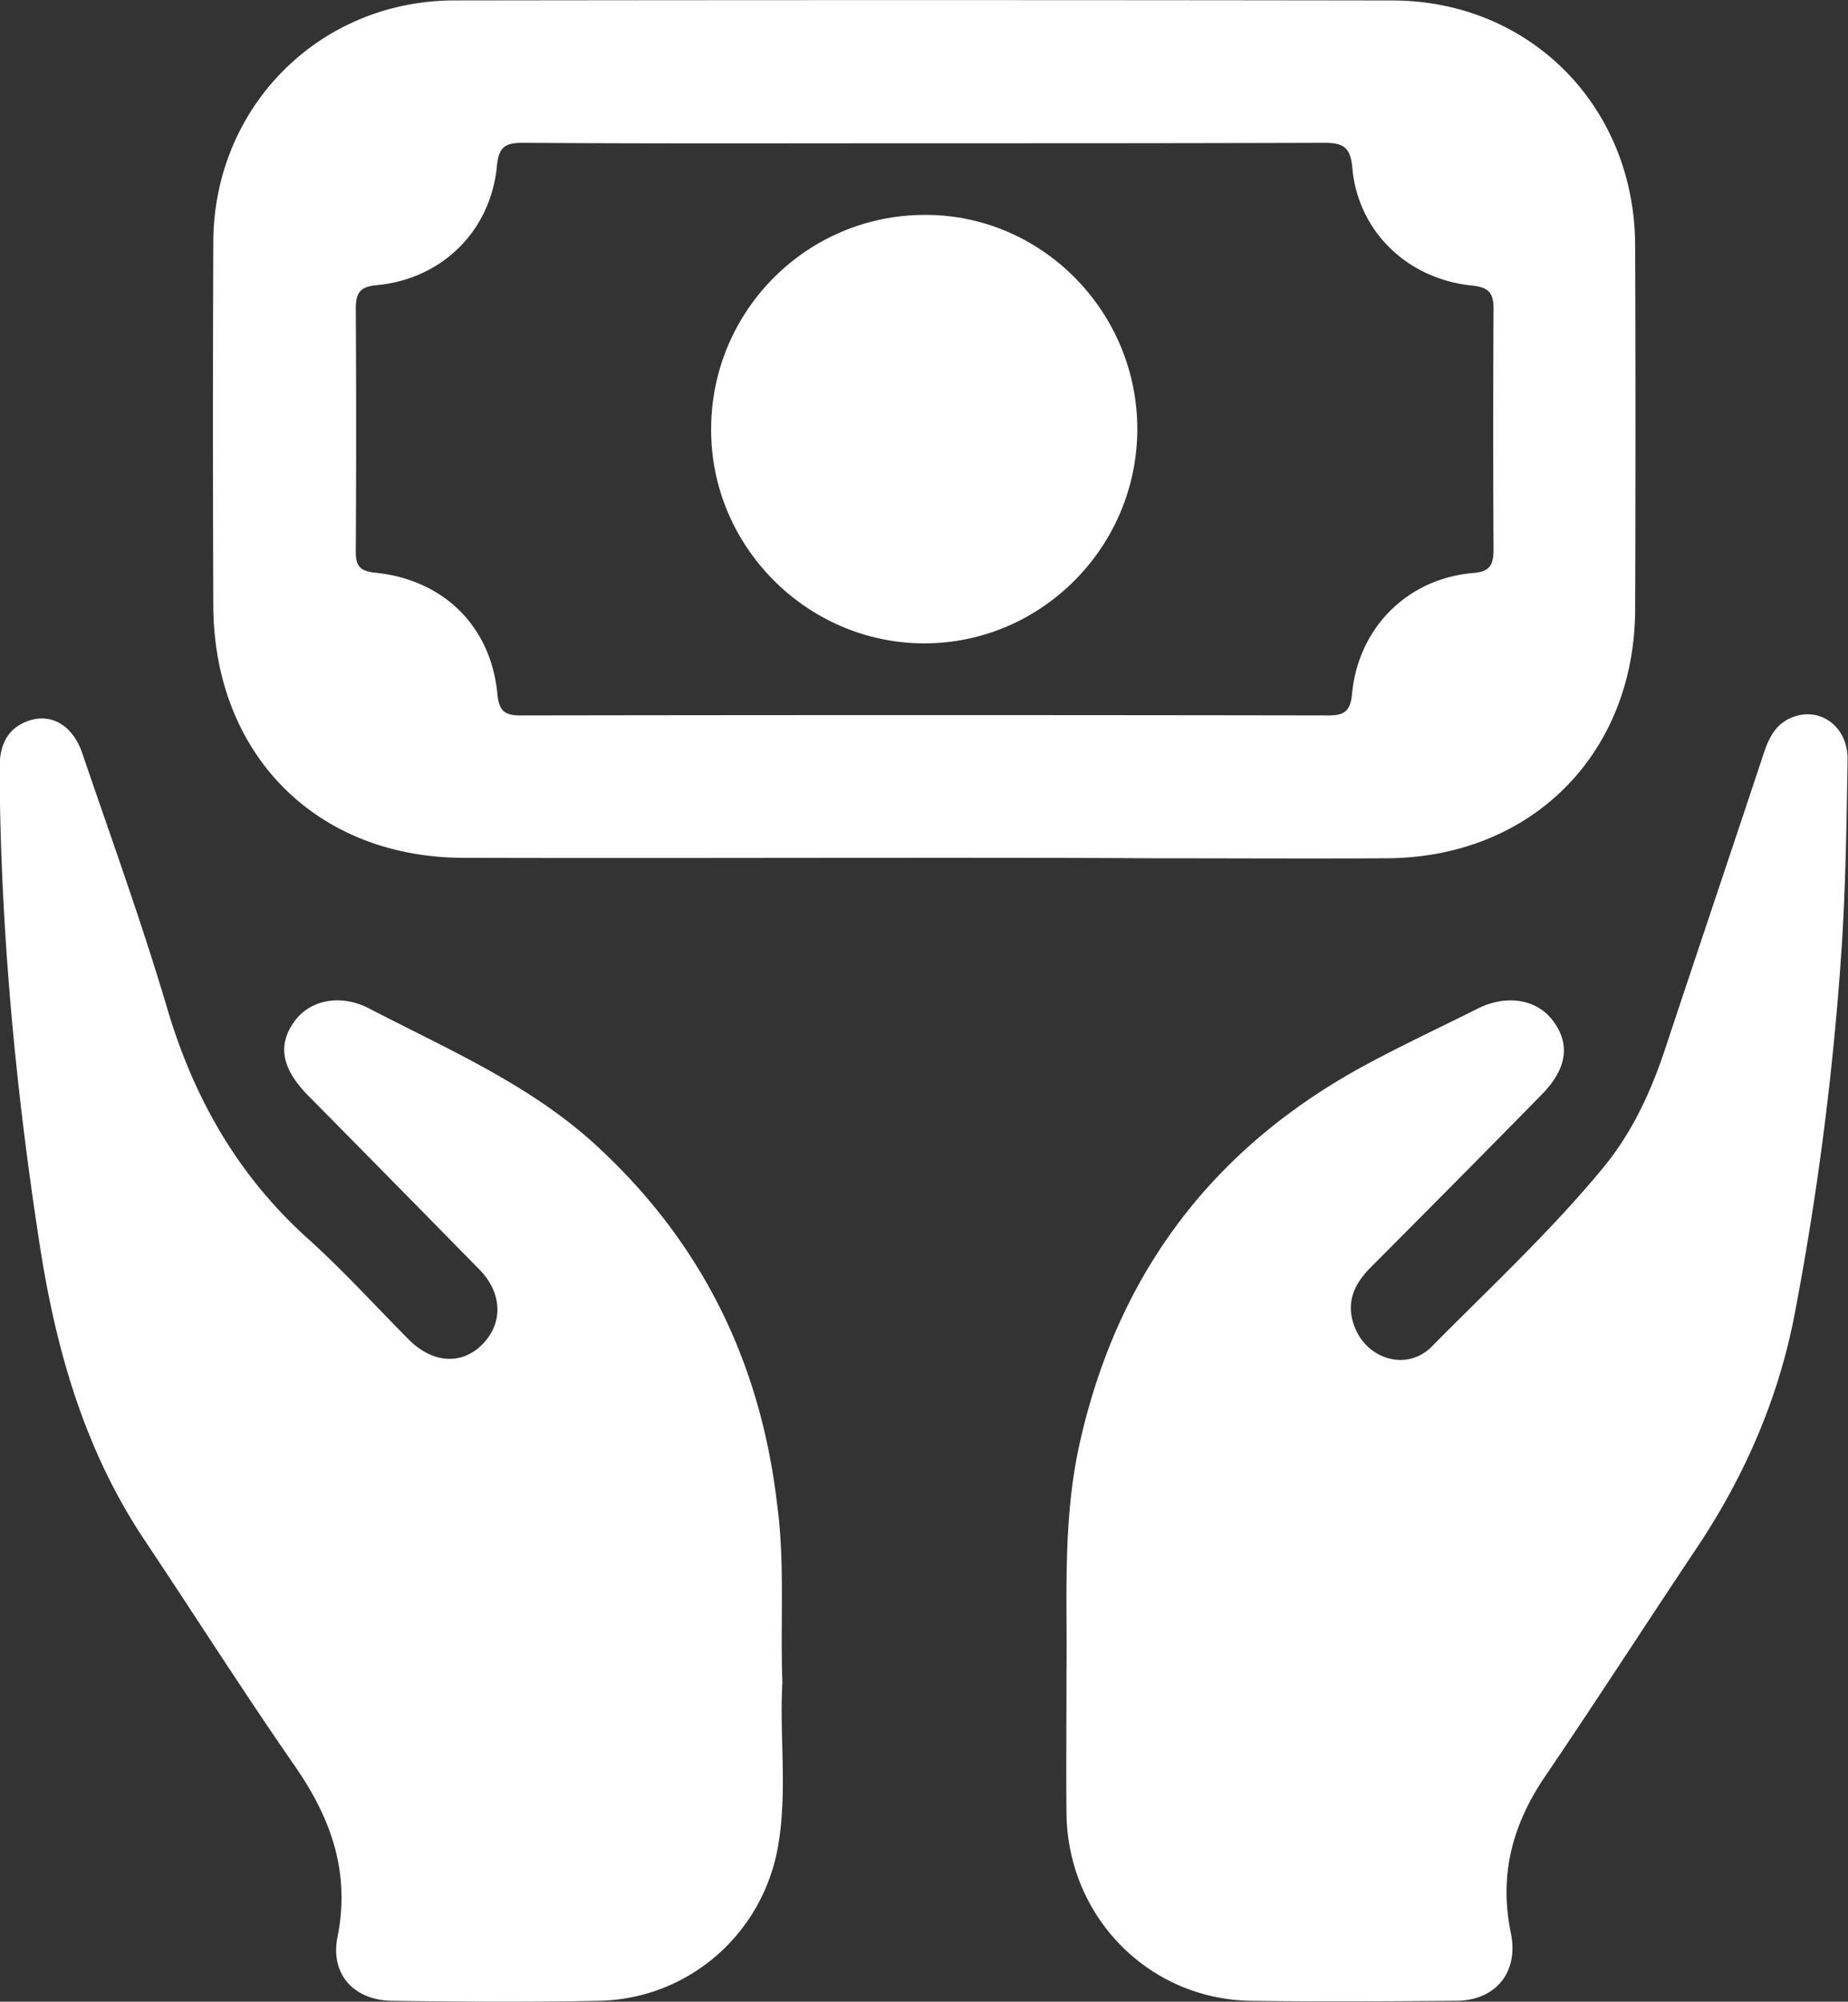 <svg width="121" height="131" fill="none" xmlns="http://www.w3.org/2000/svg"><rect width="100%" height="100%" fill="#333333" stroke="none"/><g clip-path="url(#a)" fill="#fff"><path d="M60.413 56.139c-10.03 0-20.06.029-30.09 0-9.622-.03-16.299-6.769-16.357-16.467-.03-7.94-.03-15.88 0-23.82C13.996 6.972 20.935.028 29.77.028 50.237 0 70.676 0 91.144.03c9.038 0 15.89 6.944 15.919 16.027.029 7.94.029 15.88 0 23.821-.029 9.464-6.793 16.232-16.24 16.291-5.102.03-10.176 0-15.278 0-5.044-.03-10.088-.03-15.132-.03Zm.116-46.763c-8.776 0-17.523.03-26.3-.03-1.136 0-1.574.264-1.69 1.495-.408 4.278-3.586 7.413-7.873 7.823-1.078.088-1.37.498-1.37 1.524.03 5.303.03 10.606 0 15.91 0 .908.233 1.26 1.225 1.377 4.519.44 7.639 3.516 8.047 7.97.117 1.113.496 1.376 1.516 1.376 17.64-.029 35.28-.029 52.89 0 .992 0 1.429-.234 1.546-1.347.379-4.337 3.586-7.59 7.901-7.97 1.079-.088 1.37-.469 1.37-1.524-.029-5.244-.029-10.518 0-15.763 0-1.025-.291-1.406-1.37-1.524-4.228-.41-7.493-3.516-7.872-7.676-.117-1.377-.583-1.67-1.837-1.67-8.747.029-17.465.029-26.183.029ZM69.83 109.318c.058-4.571-.262-9.64.817-14.65 2.42-11.075 8.542-19.338 18.426-24.788 2.508-1.377 5.103-2.578 7.669-3.867 1.924-.967 3.936-.616 4.985.85 1.108 1.523.846 3.135-.816 4.805-3.703 3.78-7.435 7.53-11.167 11.28-1.079 1.084-1.633 2.286-1.079 3.81.787 2.197 3.44 3.017 5.073 1.376 3.82-3.867 7.815-7.56 11.284-11.778 1.895-2.315 3.12-5.01 4.053-7.853 2.128-6.416 4.286-12.804 6.414-19.22.35-1.055.817-1.964 1.954-2.374 1.808-.644 3.586.703 3.528 2.842-.059 3.897-.117 7.794-.35 11.691a196.98 196.98 0 0 1-3.091 24.436c-1.049 5.567-3.265 10.665-6.385 15.353-3.353 5.011-6.619 10.079-10.001 15.06-2.128 3.136-3.003 6.446-2.216 10.226.525 2.579-1.02 4.424-3.615 4.424-4.461.03-8.922.059-13.383 0-6.706-.087-12.012-5.479-12.1-12.247-.03-2.959 0-5.919 0-9.376ZM51.228 110.138c-.204 3.428.35 7.12-.291 10.724-1.02 5.743-5.89 9.962-11.721 10.079-4.52.088-9.01.059-13.529 0-2.507-.029-4.082-1.728-3.586-4.19.845-4.248-.438-7.793-2.828-11.221-3.353-4.835-6.502-9.787-9.768-14.68-3.878-5.772-5.773-12.247-6.852-19.045C1.021 71.345.03 60.855-.029 50.28c0-1.465.466-2.608 1.895-3.106 1.516-.528 2.916.322 3.528 2.139 1.895 5.567 3.907 11.104 5.569 16.73 1.75 5.89 4.665 10.958 9.243 15.06 2.303 2.08 4.402 4.395 6.589 6.593 1.545 1.523 3.411 1.64 4.752.322 1.4-1.377 1.37-3.37-.145-4.922a4107.727 4107.727 0 0 0-11.255-11.427c-1.69-1.73-1.982-3.253-.904-4.776 1.02-1.465 3.062-1.876 4.957-.88 5.19 2.696 10.613 5.01 14.987 9.084 6.822 6.328 10.613 14.122 11.691 23.322.525 3.839.205 7.677.35 11.72Z"/><path d="M74.466 28.128c-.029 7.706-6.327 14.005-13.995 13.976-7.668-.03-13.966-6.387-13.908-14.064.03-7.735 6.298-13.976 13.995-13.976 7.64-.03 13.937 6.329 13.908 14.064Z"/></g><defs><clipPath id="a"><path fill="#fff" d="M0 0h121v131H0z"/></clipPath></defs></svg>